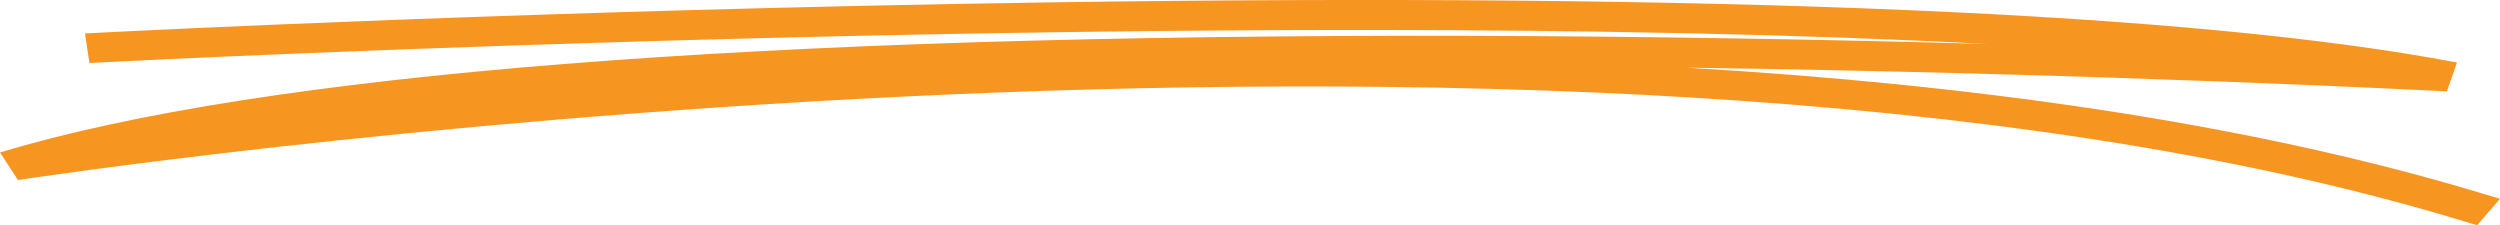 <svg width="222" height="20" viewBox="0 0 222 20" fill="none" xmlns="http://www.w3.org/2000/svg">
<path d="M219.966 20L217.972 19.401C137.556 -4.691 2.946 15.777 1.596 15.986L0.001 13.54C23.231 6.52 67.006 3.058 129.982 3.181C146.816 3.22 162.842 3.527 176.475 3.906C110.007 0.396 11.396 5.417 10.17 5.481L7.94 5.596L7.547 2.972L9.777 2.856C10.159 2.836 48.431 0.868 92.961 0.215C152.886 -0.664 195.027 1.133 218.179 5.552L217.283 8.117C216.594 8.08 187.32 6.527 149.764 6.009C174.621 7.467 199.078 10.783 219.998 17.054L221.995 17.652L219.966 20Z" fill="#F79521"/>
</svg>
